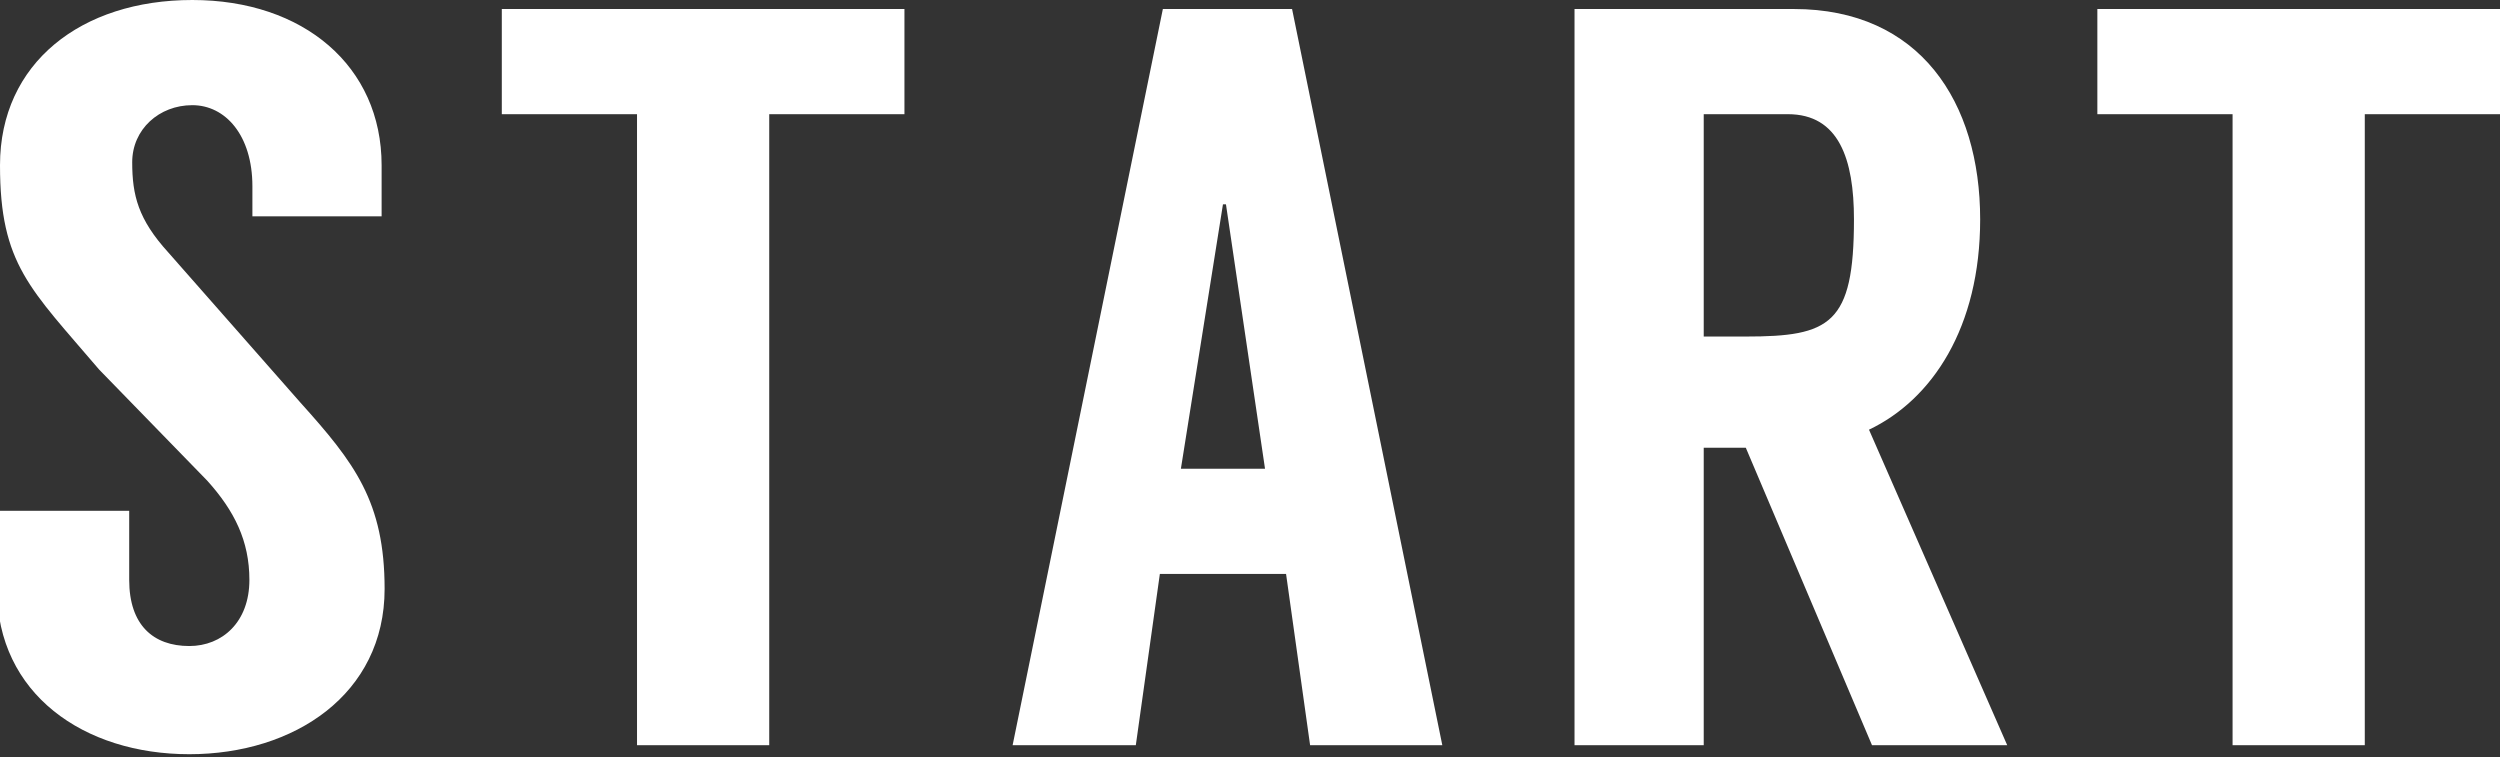 <?xml version="1.0" encoding="utf-8"?>
<!-- Generator: Adobe Illustrator 24.3.0, SVG Export Plug-In . SVG Version: 6.00 Build 0)  -->
<svg version="1.1" id="レイヤー_1" xmlns="http://www.w3.org/2000/svg" xmlns:xlink="http://www.w3.org/1999/xlink" x="0px"
	 y="0px" viewBox="0 0 83.2 25.2" style="enable-background:new 0 0 83.2 25.2;" xml:space="preserve">
<rect x="0" y="0" width="83.2" height="25.2" fill="#333333" stroke="none"/>
<style type="text/css">
	.st0{fill:#FFFFFF;}
</style>
<g>
	<g>
		<path class="st0" d="M8.4,7.2v-1c0-1.7-0.9-2.7-2-2.7c-1.1,0-2,0.8-2,1.9c0,1.1,0.2,1.9,1.2,3l4.4,5c1.8,2,2.8,3.3,2.8,6.2
			c0,3.5-3,5.5-6.5,5.5c-3.5,0-6.4-2-6.4-5.5v-2.6h4.4v2.3c0,1.5,0.8,2.2,2,2.2c1.1,0,2-0.8,2-2.2c0-1.3-0.5-2.3-1.4-3.3l-3.6-3.7
			C1,9.6,0,8.8,0,5.5C0,2.1,2.7,0,6.4,0c3.7,0,6.3,2.2,6.3,5.5v1.7H8.4z"/>
		<path class="st0" d="M30.1,3.8h-4.5v21h-4.4v-21h-4.5V0.3h13.4V3.8z"/>
		<path class="st0" d="M42.8,19.1h-4.2l-0.8,5.7h-4.1l5-24.5H43l5,24.5h-4.4L42.8,19.1z M42.1,15.6l-1.3-8.8h-0.1l-1.4,8.8H42.1z"/>
		<path class="st0" d="M62.3,24.8l-4.2-9.9c-0.6,0-1.2,0-1.4,0v9.9h-4.3V0.3h7.3c4.2,0,6.2,3.1,6.2,7c0,3.6-1.6,6-3.7,7l4.6,10.5
			H62.3z M56.7,11.2h1.4c2.8,0,3.6-0.4,3.6-3.9c0-2-0.5-3.5-2.2-3.5h-2.8V11.2z"/>
		<path class="st0" d="M83.2,3.8h-4.5v21h-4.4v-21h-4.5V0.3h13.4V3.8z"/>
	</g>
</g>
</svg>
